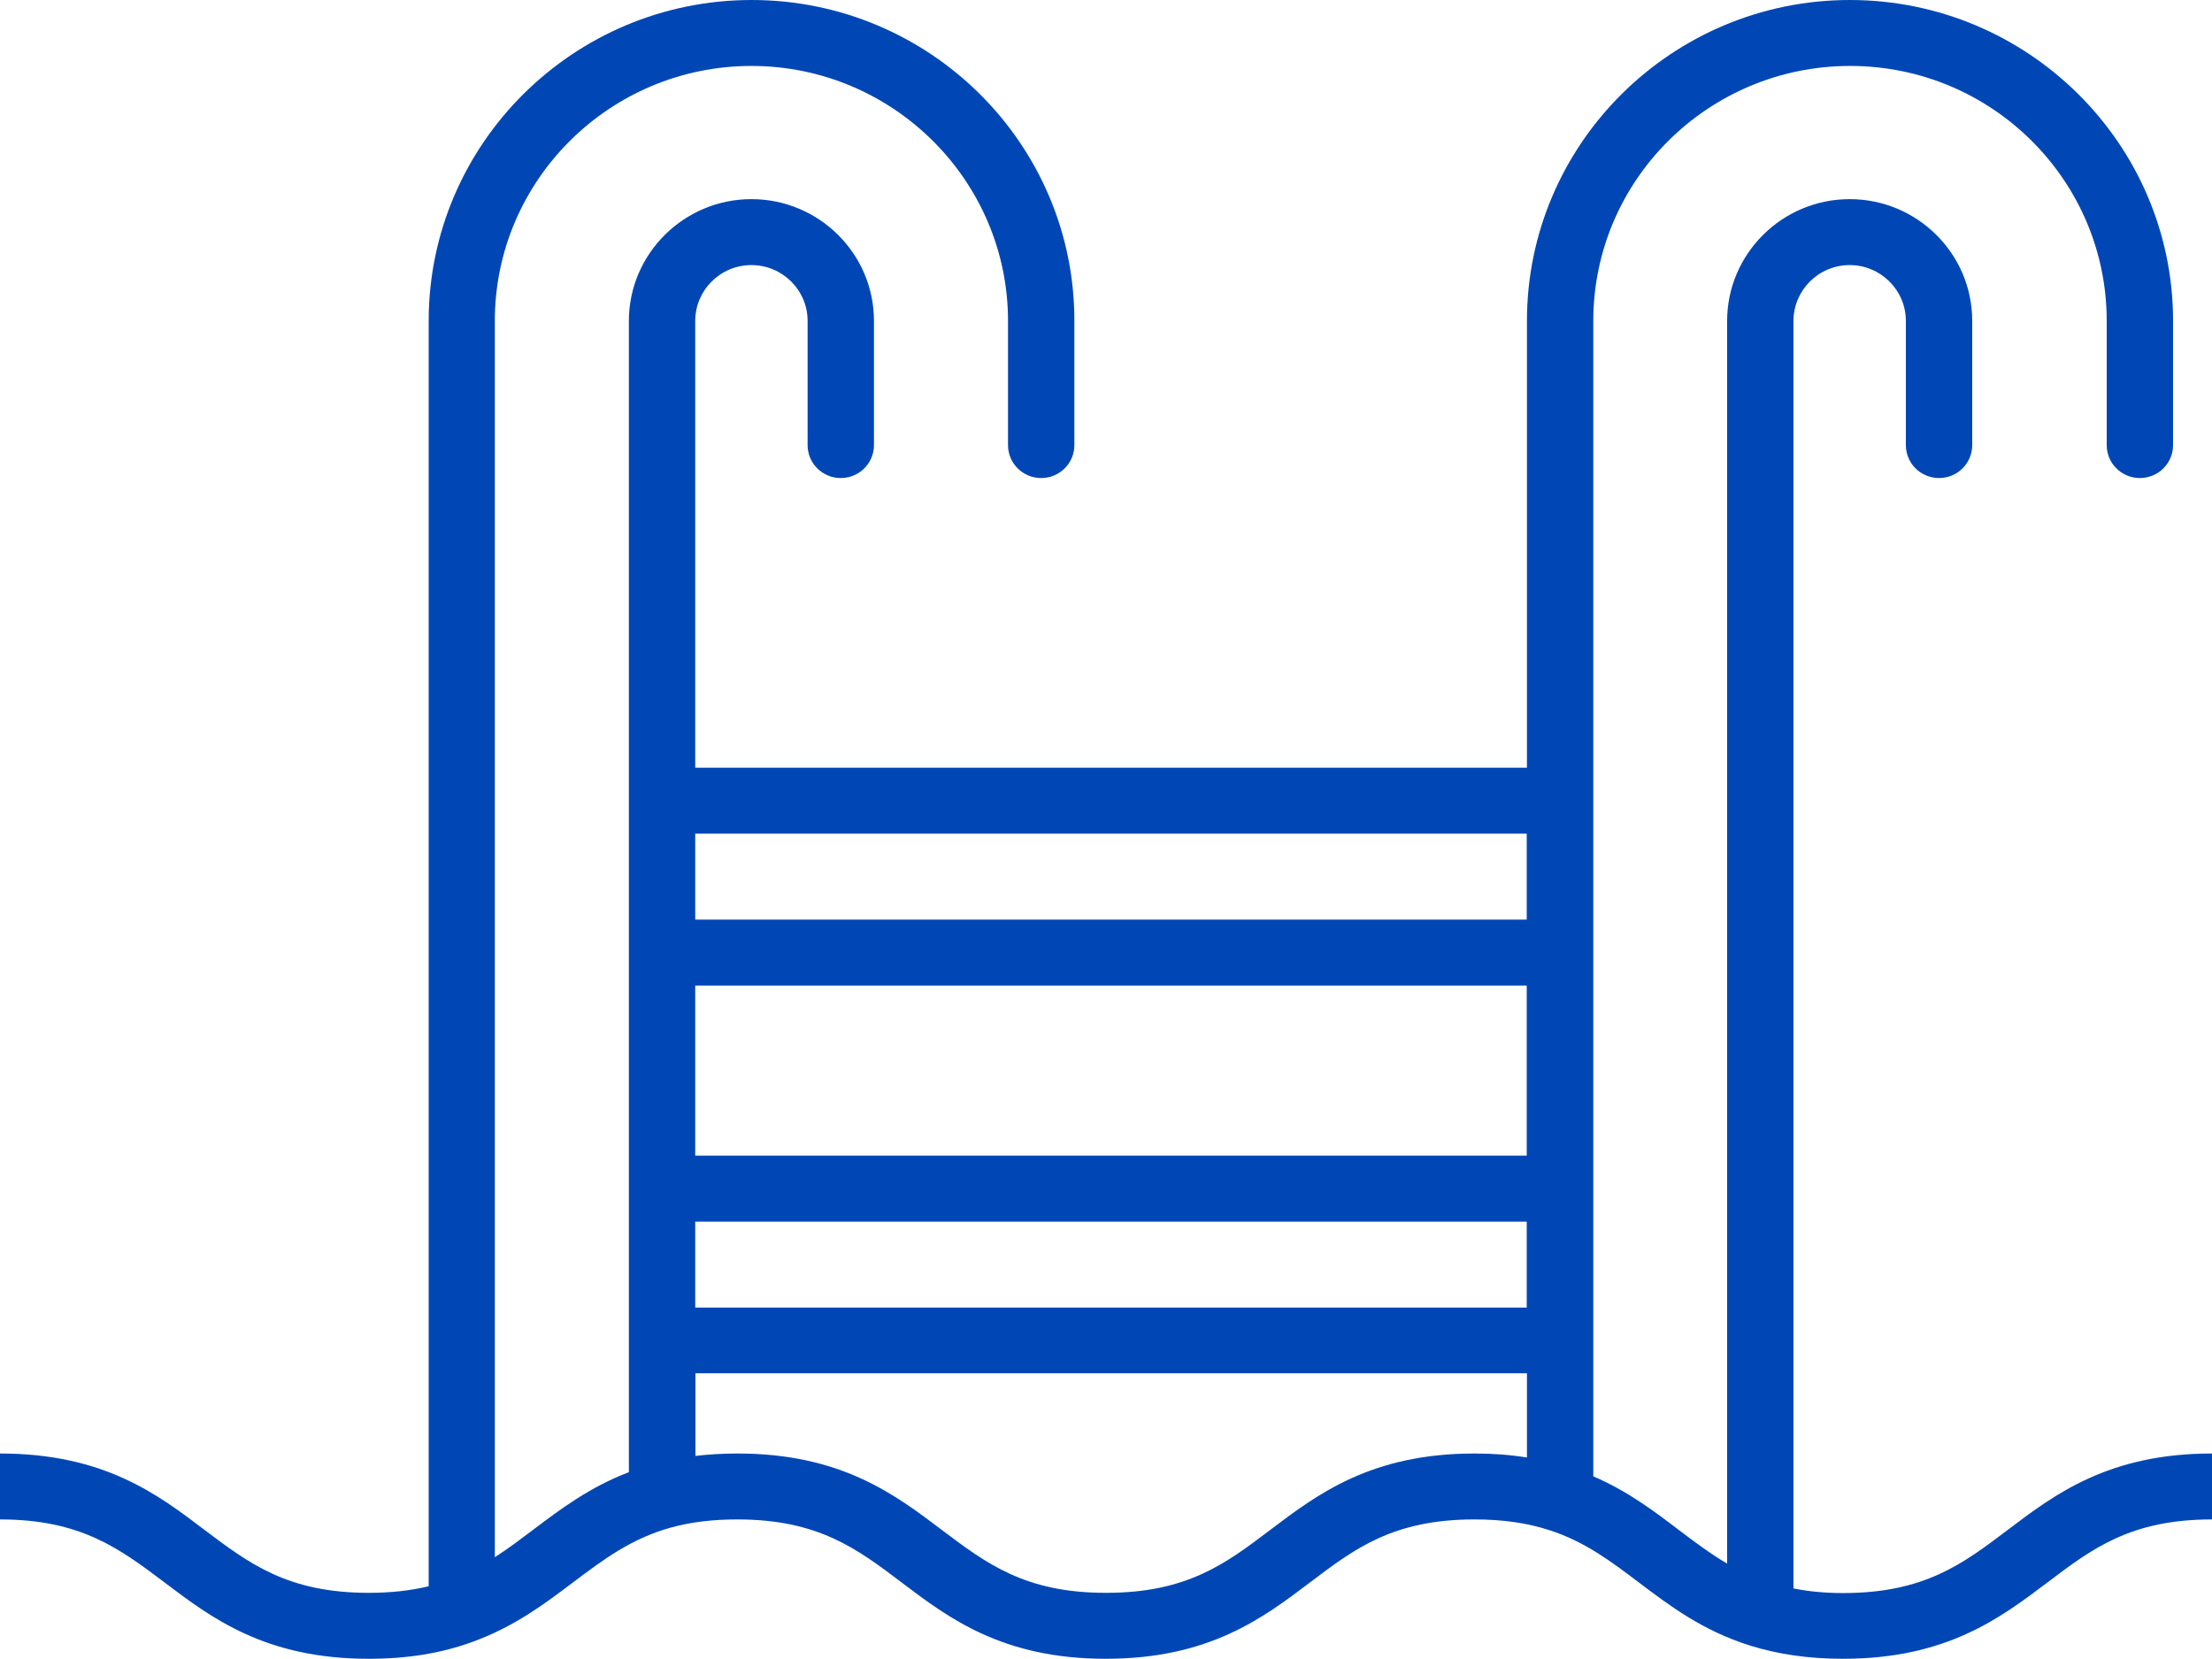 <svg width="80" height="60" viewBox="0 0 80 60" fill="none" xmlns="http://www.w3.org/2000/svg">
<path d="M66.664 57.615C66.016 57.615 65.424 57.56 64.864 57.448V11.606C64.864 10.493 65.776 9.587 66.896 9.587C68.016 9.587 68.928 10.493 68.928 11.606V16.097C68.928 16.757 69.464 17.289 70.128 17.289C70.792 17.289 71.328 16.757 71.328 16.097V11.606C71.328 9.173 69.336 7.202 66.896 7.202C64.456 7.202 62.464 9.181 62.464 11.606V56.55C61.856 56.192 61.296 55.771 60.728 55.342C59.808 54.642 58.864 53.927 57.624 53.394V11.606C57.624 6.518 61.784 2.385 66.912 2.385C72.04 2.385 76.192 6.526 76.192 11.606V16.097C76.192 16.757 76.728 17.289 77.392 17.289C78.056 17.289 78.592 16.757 78.592 16.097V11.606C78.592 5.207 73.344 0 66.904 0C60.464 0 55.224 5.207 55.224 11.606V27.766H25.144V11.606C25.144 10.493 26.056 9.587 27.176 9.587C28.296 9.587 29.208 10.493 29.208 11.606V16.097C29.208 16.757 29.744 17.289 30.408 17.289C31.072 17.289 31.608 16.757 31.608 16.097V11.606C31.608 9.173 29.616 7.202 27.176 7.202C24.736 7.202 22.744 9.181 22.744 11.606V53.243C21.328 53.784 20.28 54.571 19.272 55.334C18.816 55.676 18.368 56.017 17.896 56.319V11.606C17.896 6.518 22.064 2.385 27.176 2.385C32.288 2.385 36.456 6.526 36.456 11.606V16.097C36.456 16.757 36.992 17.289 37.656 17.289C38.32 17.289 38.856 16.757 38.856 16.097V11.606C38.864 5.207 33.624 0 27.184 0C20.744 0 15.504 5.207 15.504 11.606V57.369C14.84 57.528 14.128 57.607 13.336 57.607C10.408 57.607 9.016 56.55 7.4 55.334C5.688 54.03 3.744 52.568 0 52.568V54.952C2.928 54.952 4.328 56.01 5.944 57.226C7.656 58.522 9.6 59.992 13.336 59.992C14.736 59.992 15.968 59.793 17.112 59.372C18.608 58.824 19.688 58.013 20.728 57.226C21.808 56.415 22.824 55.644 24.264 55.246C24.984 55.048 25.768 54.952 26.664 54.952C29.592 54.952 30.992 56.01 32.6 57.226C34.312 58.522 36.256 59.992 39.992 59.992C43.728 59.992 45.672 58.522 47.384 57.226C49 56.002 50.392 54.952 53.328 54.952C54.352 54.952 55.24 55.08 56.04 55.342C57.32 55.755 58.264 56.471 59.264 57.226C60.4 58.084 61.576 58.975 63.296 59.515C64.32 59.833 65.416 59.992 66.656 59.992C70.4 59.992 72.336 58.522 74.056 57.226C75.672 56.002 77.064 54.952 80 54.952V52.568C76.264 52.568 74.32 54.038 72.608 55.334C70.992 56.558 69.592 57.615 66.664 57.615ZM55.216 52.711C54.624 52.615 53.992 52.568 53.328 52.568C49.592 52.568 47.648 54.038 45.936 55.334C44.32 56.558 42.928 57.607 40 57.607C37.072 57.607 35.68 56.55 34.064 55.334C32.352 54.038 30.408 52.568 26.672 52.568C26.136 52.568 25.632 52.599 25.152 52.655V49.666H55.224V52.703H55.216V52.711ZM55.216 47.289H25.144V44.181H55.216V47.289ZM55.216 41.797H25.144V35.644H55.216V41.797ZM55.216 33.259H25.144V30.151H55.216V33.259Z" fill="#0047B5"/>
</svg>
